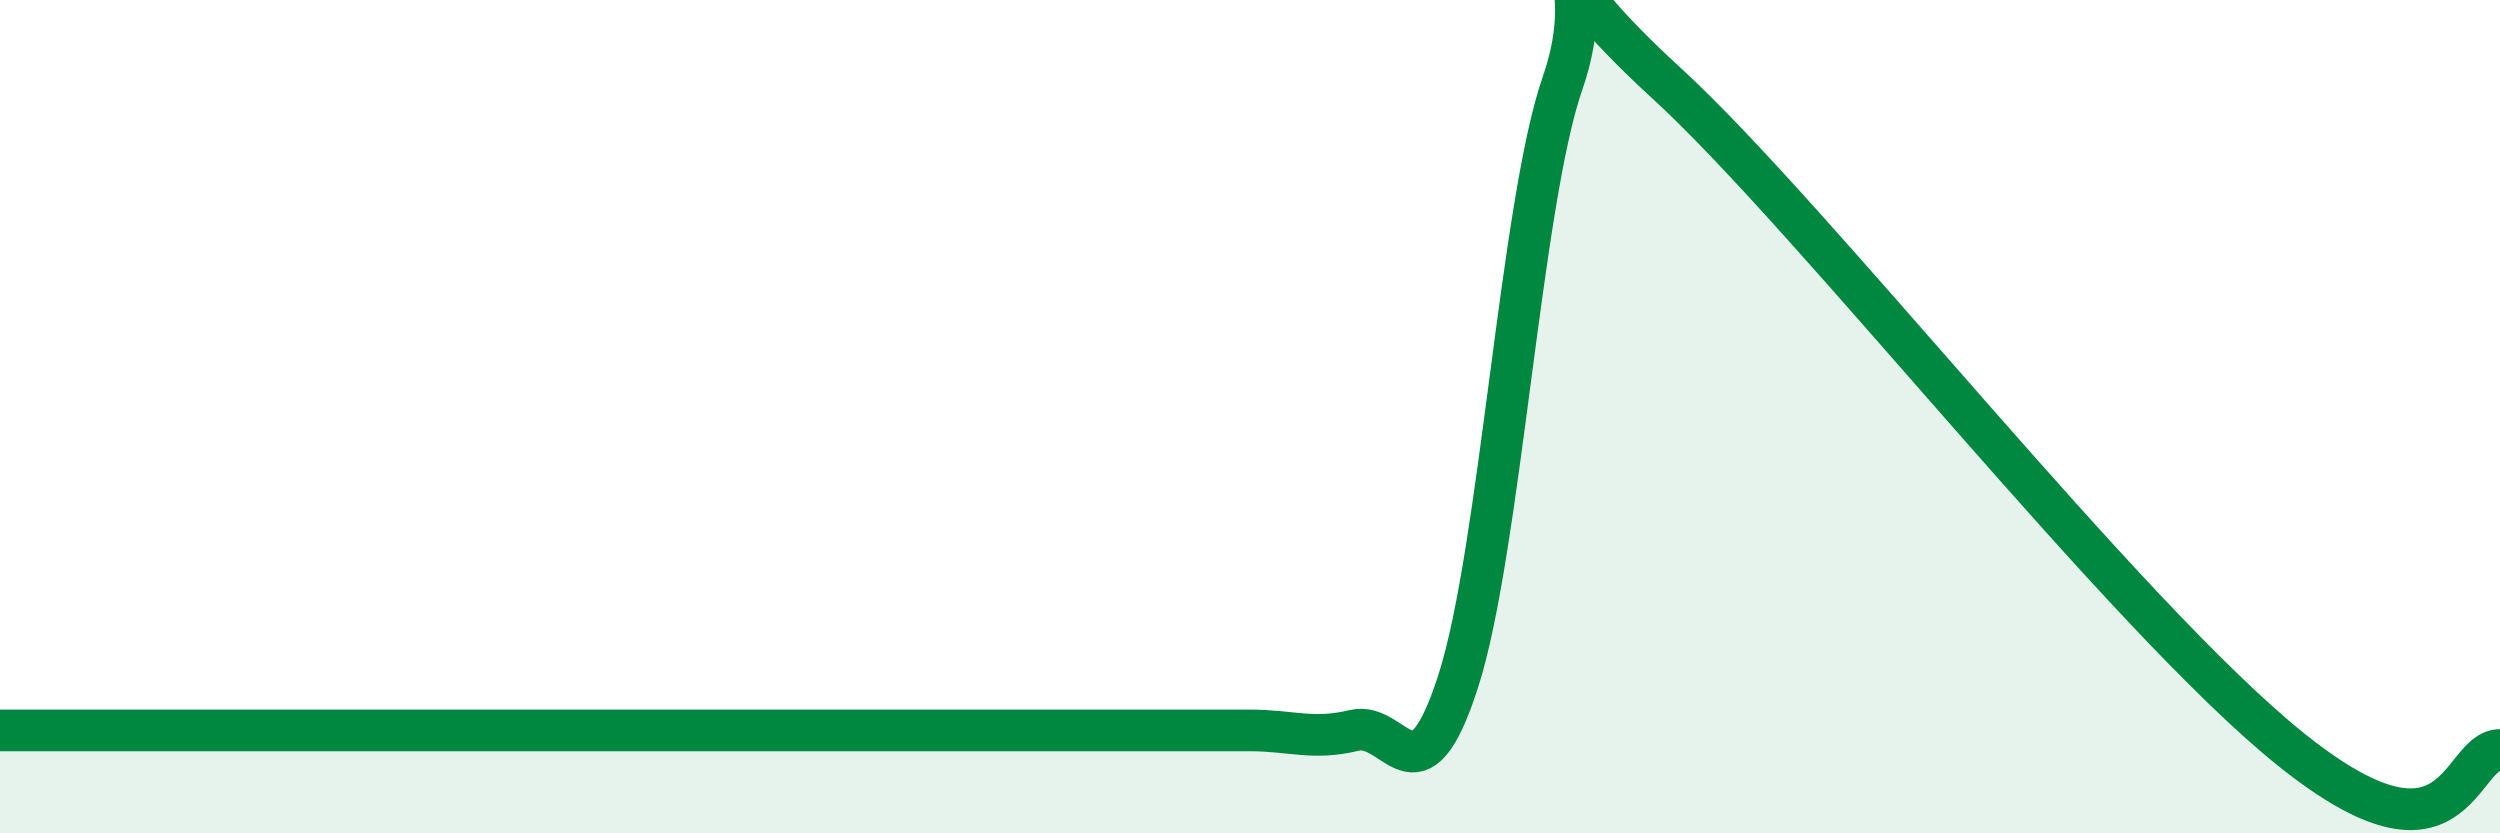 
    <svg width="60" height="20" viewBox="0 0 60 20" xmlns="http://www.w3.org/2000/svg">
      <path
        d="M 0,17.53 C 0.5,17.53 1.5,17.53 2.5,17.53 C 3.5,17.53 4,17.53 5,17.53 C 6,17.53 6.5,17.53 7.5,17.53 C 8.5,17.53 9,17.53 10,17.53 C 11,17.53 11.5,17.53 12.5,17.53 C 13.5,17.53 14,17.53 15,17.53 C 16,17.53 16.5,17.53 17.5,17.53 C 18.5,17.53 19,17.53 20,17.53 C 21,17.53 21.5,17.53 22.5,17.53 C 23.5,17.53 24,17.53 25,17.53 C 26,17.53 26.5,17.53 27.5,17.53 C 28.5,17.53 29,17.53 30,17.53 C 31,17.53 31.5,17.77 32.5,17.53 C 33.5,17.29 34,19.45 35,16.34 C 36,13.23 36.5,4.87 37.5,2 C 38.5,-0.87 36.5,-1.2 40,2 C 43.5,5.2 51,14.8 55,18 C 59,21.2 59,18 60,18L60 20L0 20Z"
        fill="#008740"
        opacity="0.1"
        stroke-linecap="round"
        stroke-linejoin="round"
      />
      <path
        d="M 0,17.53 C 0.5,17.53 1.5,17.53 2.5,17.53 C 3.5,17.53 4,17.53 5,17.53 C 6,17.53 6.5,17.53 7.5,17.53 C 8.5,17.53 9,17.53 10,17.53 C 11,17.53 11.5,17.53 12.5,17.53 C 13.5,17.53 14,17.53 15,17.53 C 16,17.53 16.5,17.53 17.5,17.53 C 18.5,17.53 19,17.53 20,17.53 C 21,17.53 21.5,17.53 22.5,17.53 C 23.5,17.53 24,17.53 25,17.53 C 26,17.53 26.5,17.53 27.5,17.53 C 28.5,17.53 29,17.53 30,17.53 C 31,17.53 31.5,17.77 32.5,17.53 C 33.5,17.29 34,19.45 35,16.34 C 36,13.23 36.5,4.87 37.5,2 C 38.5,-0.87 36.5,-1.2 40,2 C 43.5,5.2 51,14.8 55,18 C 59,21.2 59,18 60,18"
        stroke="#008740"
        stroke-width="1"
        fill="none"
        stroke-linecap="round"
        stroke-linejoin="round"
      />
    </svg>
  